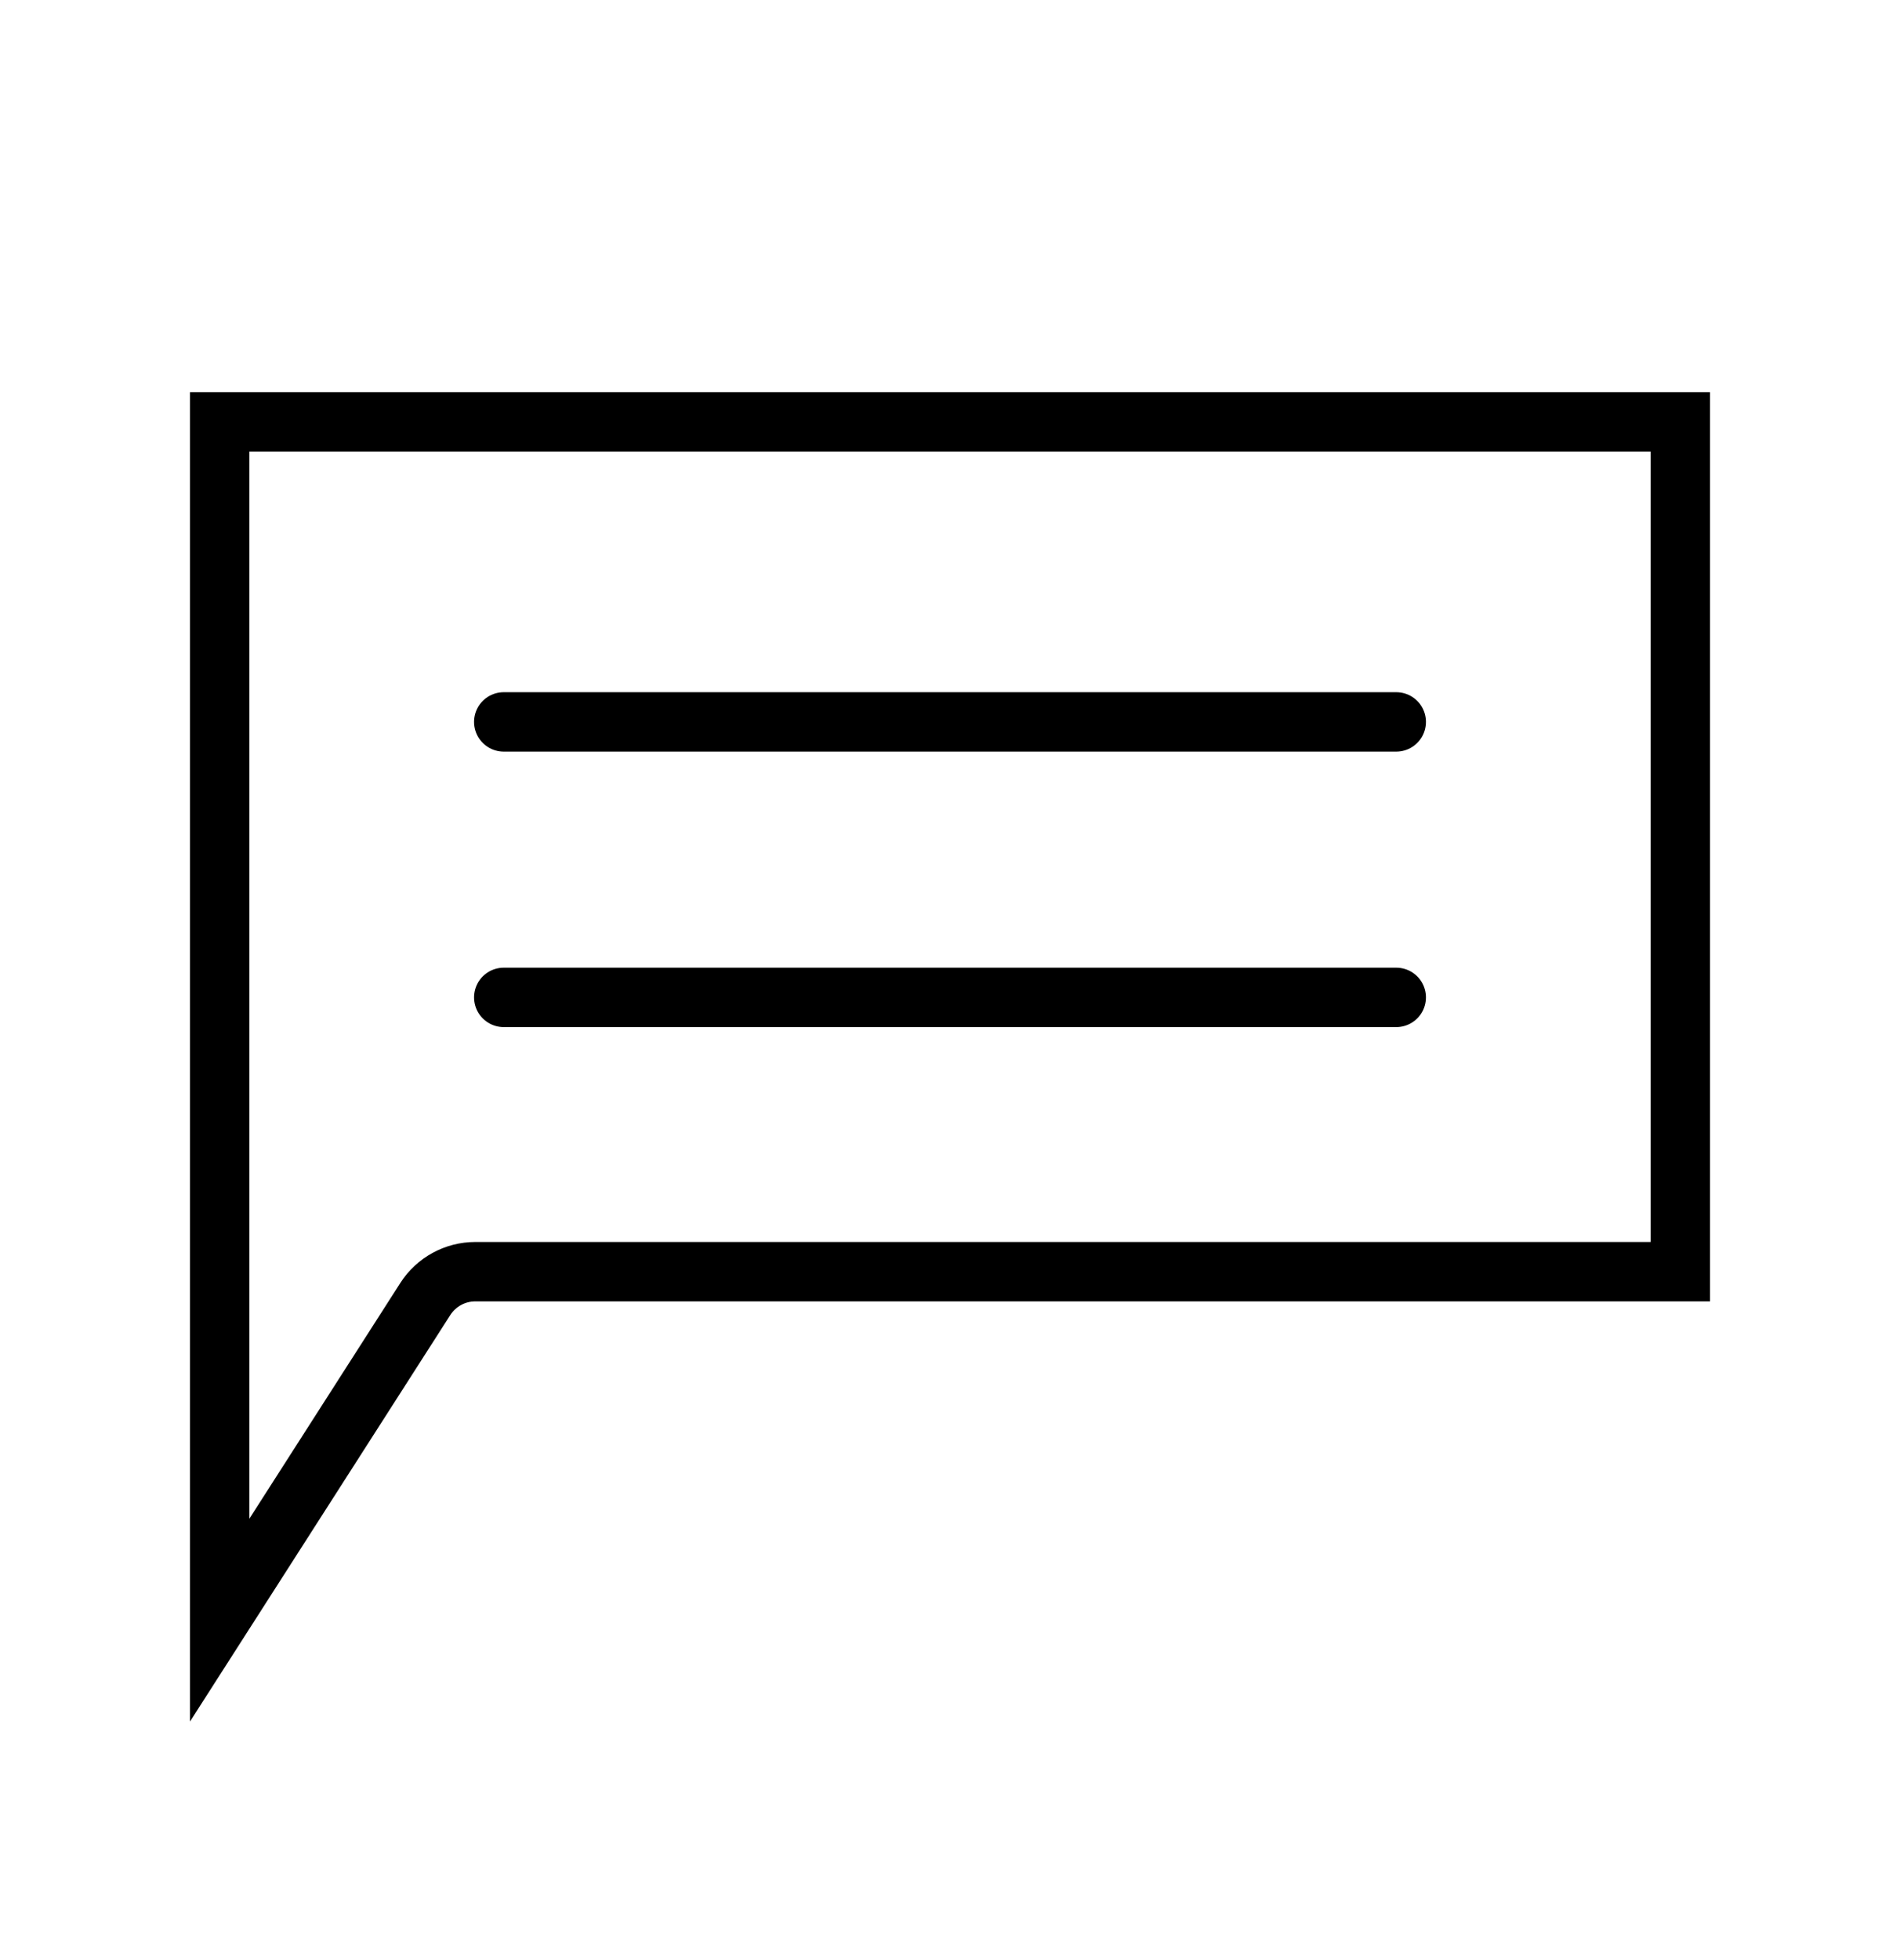 <svg width="32" height="33" viewBox="0 0 32 33" fill="none" xmlns="http://www.w3.org/2000/svg">
<path d="M28.3 7.102V21.41H8.005C7.664 21.41 7.346 21.584 7.163 21.87L3.7 27.276V18.989V7.102H28.3Z" stroke="black"/>
<path d="M23.516 12.154H8.484" stroke="black" stroke-linecap="round"/>
<path d="M23.516 16.792H8.484" stroke="black" stroke-linecap="round"/>
</svg>
